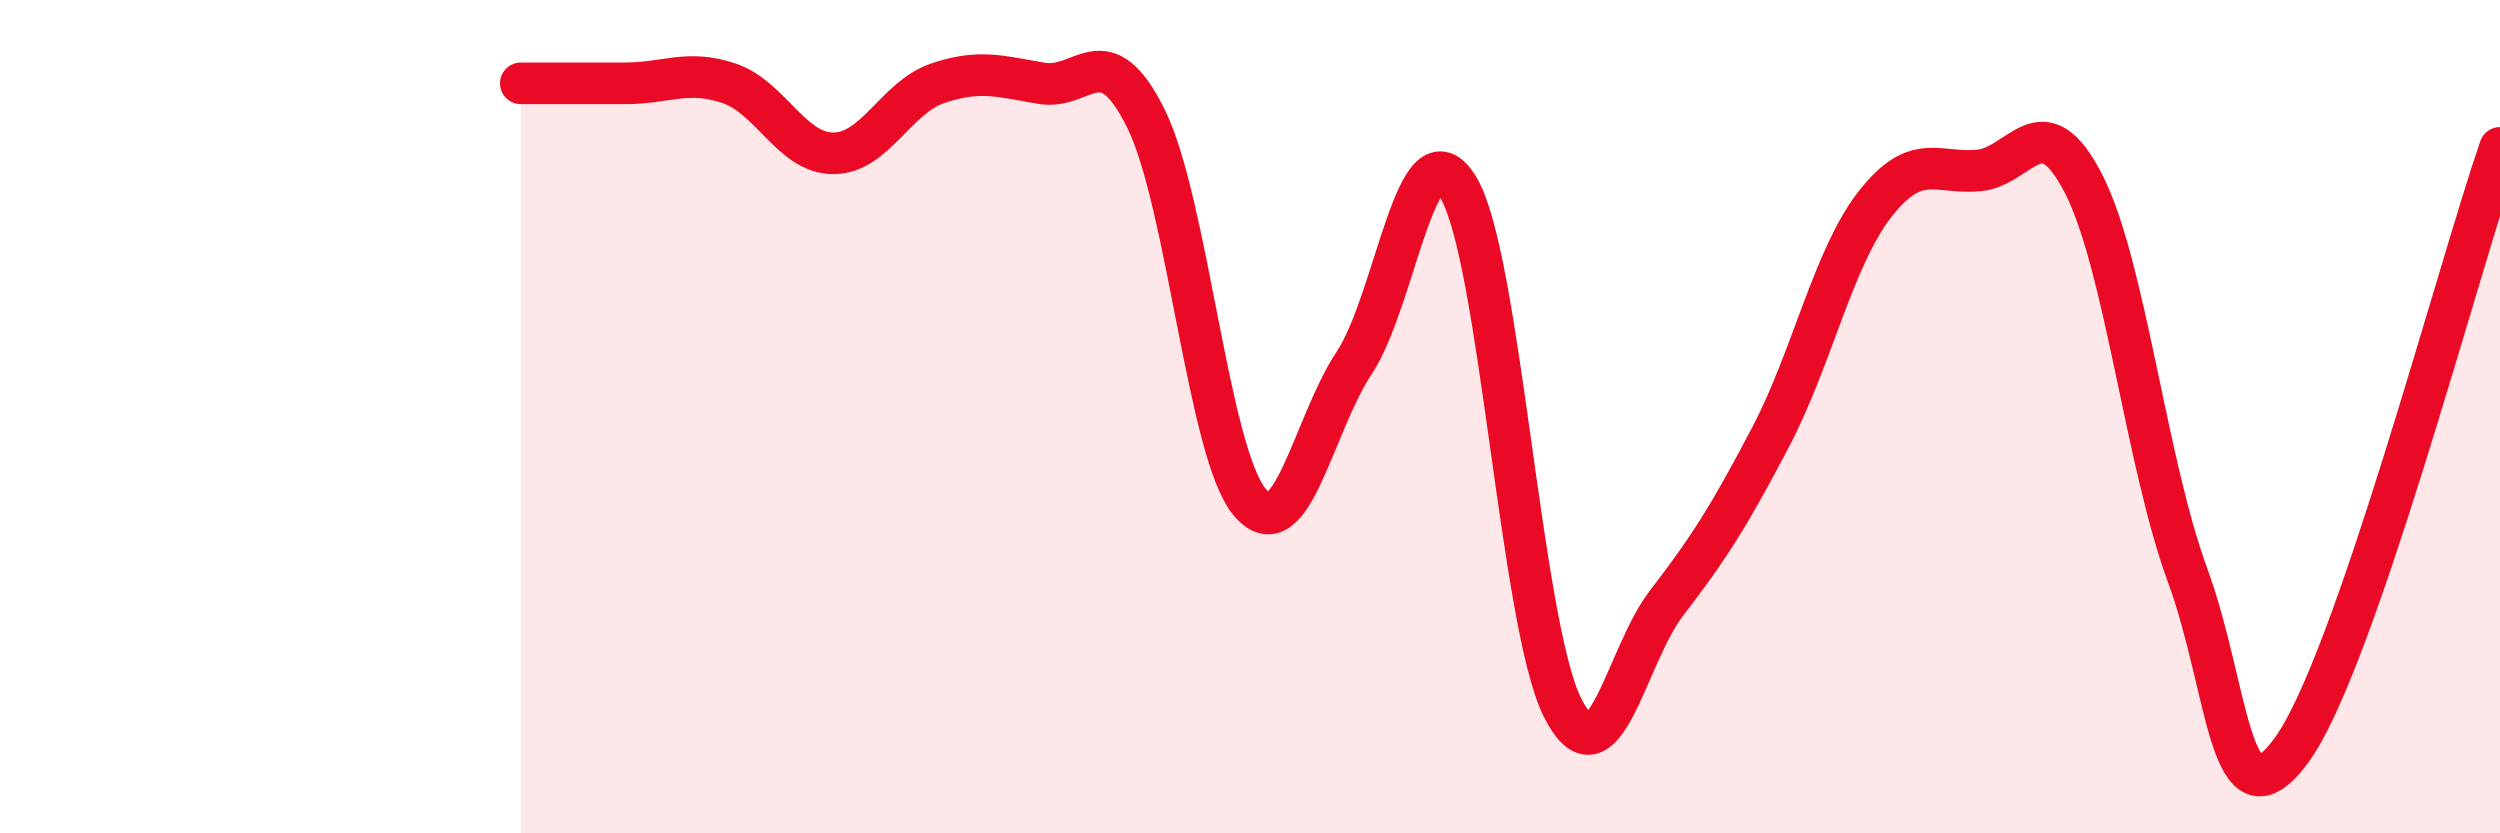 
    <svg width="60" height="20" viewBox="0 0 60 20" xmlns="http://www.w3.org/2000/svg">
      <path
        d="M 12.5,2 C 13,2 14,2 15,2 C 16,2 16.5,1.66 17.5,2 C 18.5,2.34 19,3.68 20,3.68 C 21,3.68 21.5,2.34 22.5,2 C 23.5,1.66 24,1.83 25,2 C 26,2.17 26.5,0.83 27.5,2.84 C 28.5,4.85 29,10.89 30,12.06 C 31,13.23 31.5,10.22 32.5,8.71 C 33.5,7.2 34,2.85 35,4.5 C 36,6.15 36.5,14.99 37.5,16.98 C 38.5,18.97 39,15.77 40,14.47 C 41,13.17 41.5,12.39 42.5,10.48 C 43.5,8.57 44,6.18 45,4.9 C 46,3.62 46.5,4.19 47.5,4.09 C 48.5,3.99 49,2.46 50,4.4 C 51,6.34 51.5,11.08 52.5,13.8 C 53.5,16.52 53.5,20.05 55,18 C 56.5,15.95 59,6.44 60,3.55L60 20L12.5 20Z"
        fill="#EB0A25"
        opacity="0.1"
        stroke-linecap="round"
        stroke-linejoin="round"
      />
      <path
        d="M 12.5,2 C 13,2 14,2 15,2 C 16,2 16.5,1.66 17.5,2 C 18.5,2.34 19,3.68 20,3.68 C 21,3.68 21.5,2.34 22.5,2 C 23.5,1.66 24,1.83 25,2 C 26,2.17 26.5,0.83 27.5,2.84 C 28.5,4.85 29,10.89 30,12.06 C 31,13.23 31.5,10.22 32.5,8.71 C 33.5,7.2 34,2.85 35,4.5 C 36,6.15 36.5,14.99 37.5,16.98 C 38.5,18.97 39,15.77 40,14.47 C 41,13.17 41.5,12.39 42.5,10.48 C 43.5,8.57 44,6.18 45,4.9 C 46,3.62 46.5,4.19 47.5,4.09 C 48.5,3.99 49,2.46 50,4.4 C 51,6.34 51.5,11.08 52.5,13.8 C 53.5,16.52 53.5,20.05 55,18 C 56.5,15.95 59,6.44 60,3.55"
        stroke="#EB0A25"
        stroke-width="1"
        fill="none"
        stroke-linecap="round"
        stroke-linejoin="round"
      />
    </svg>
  